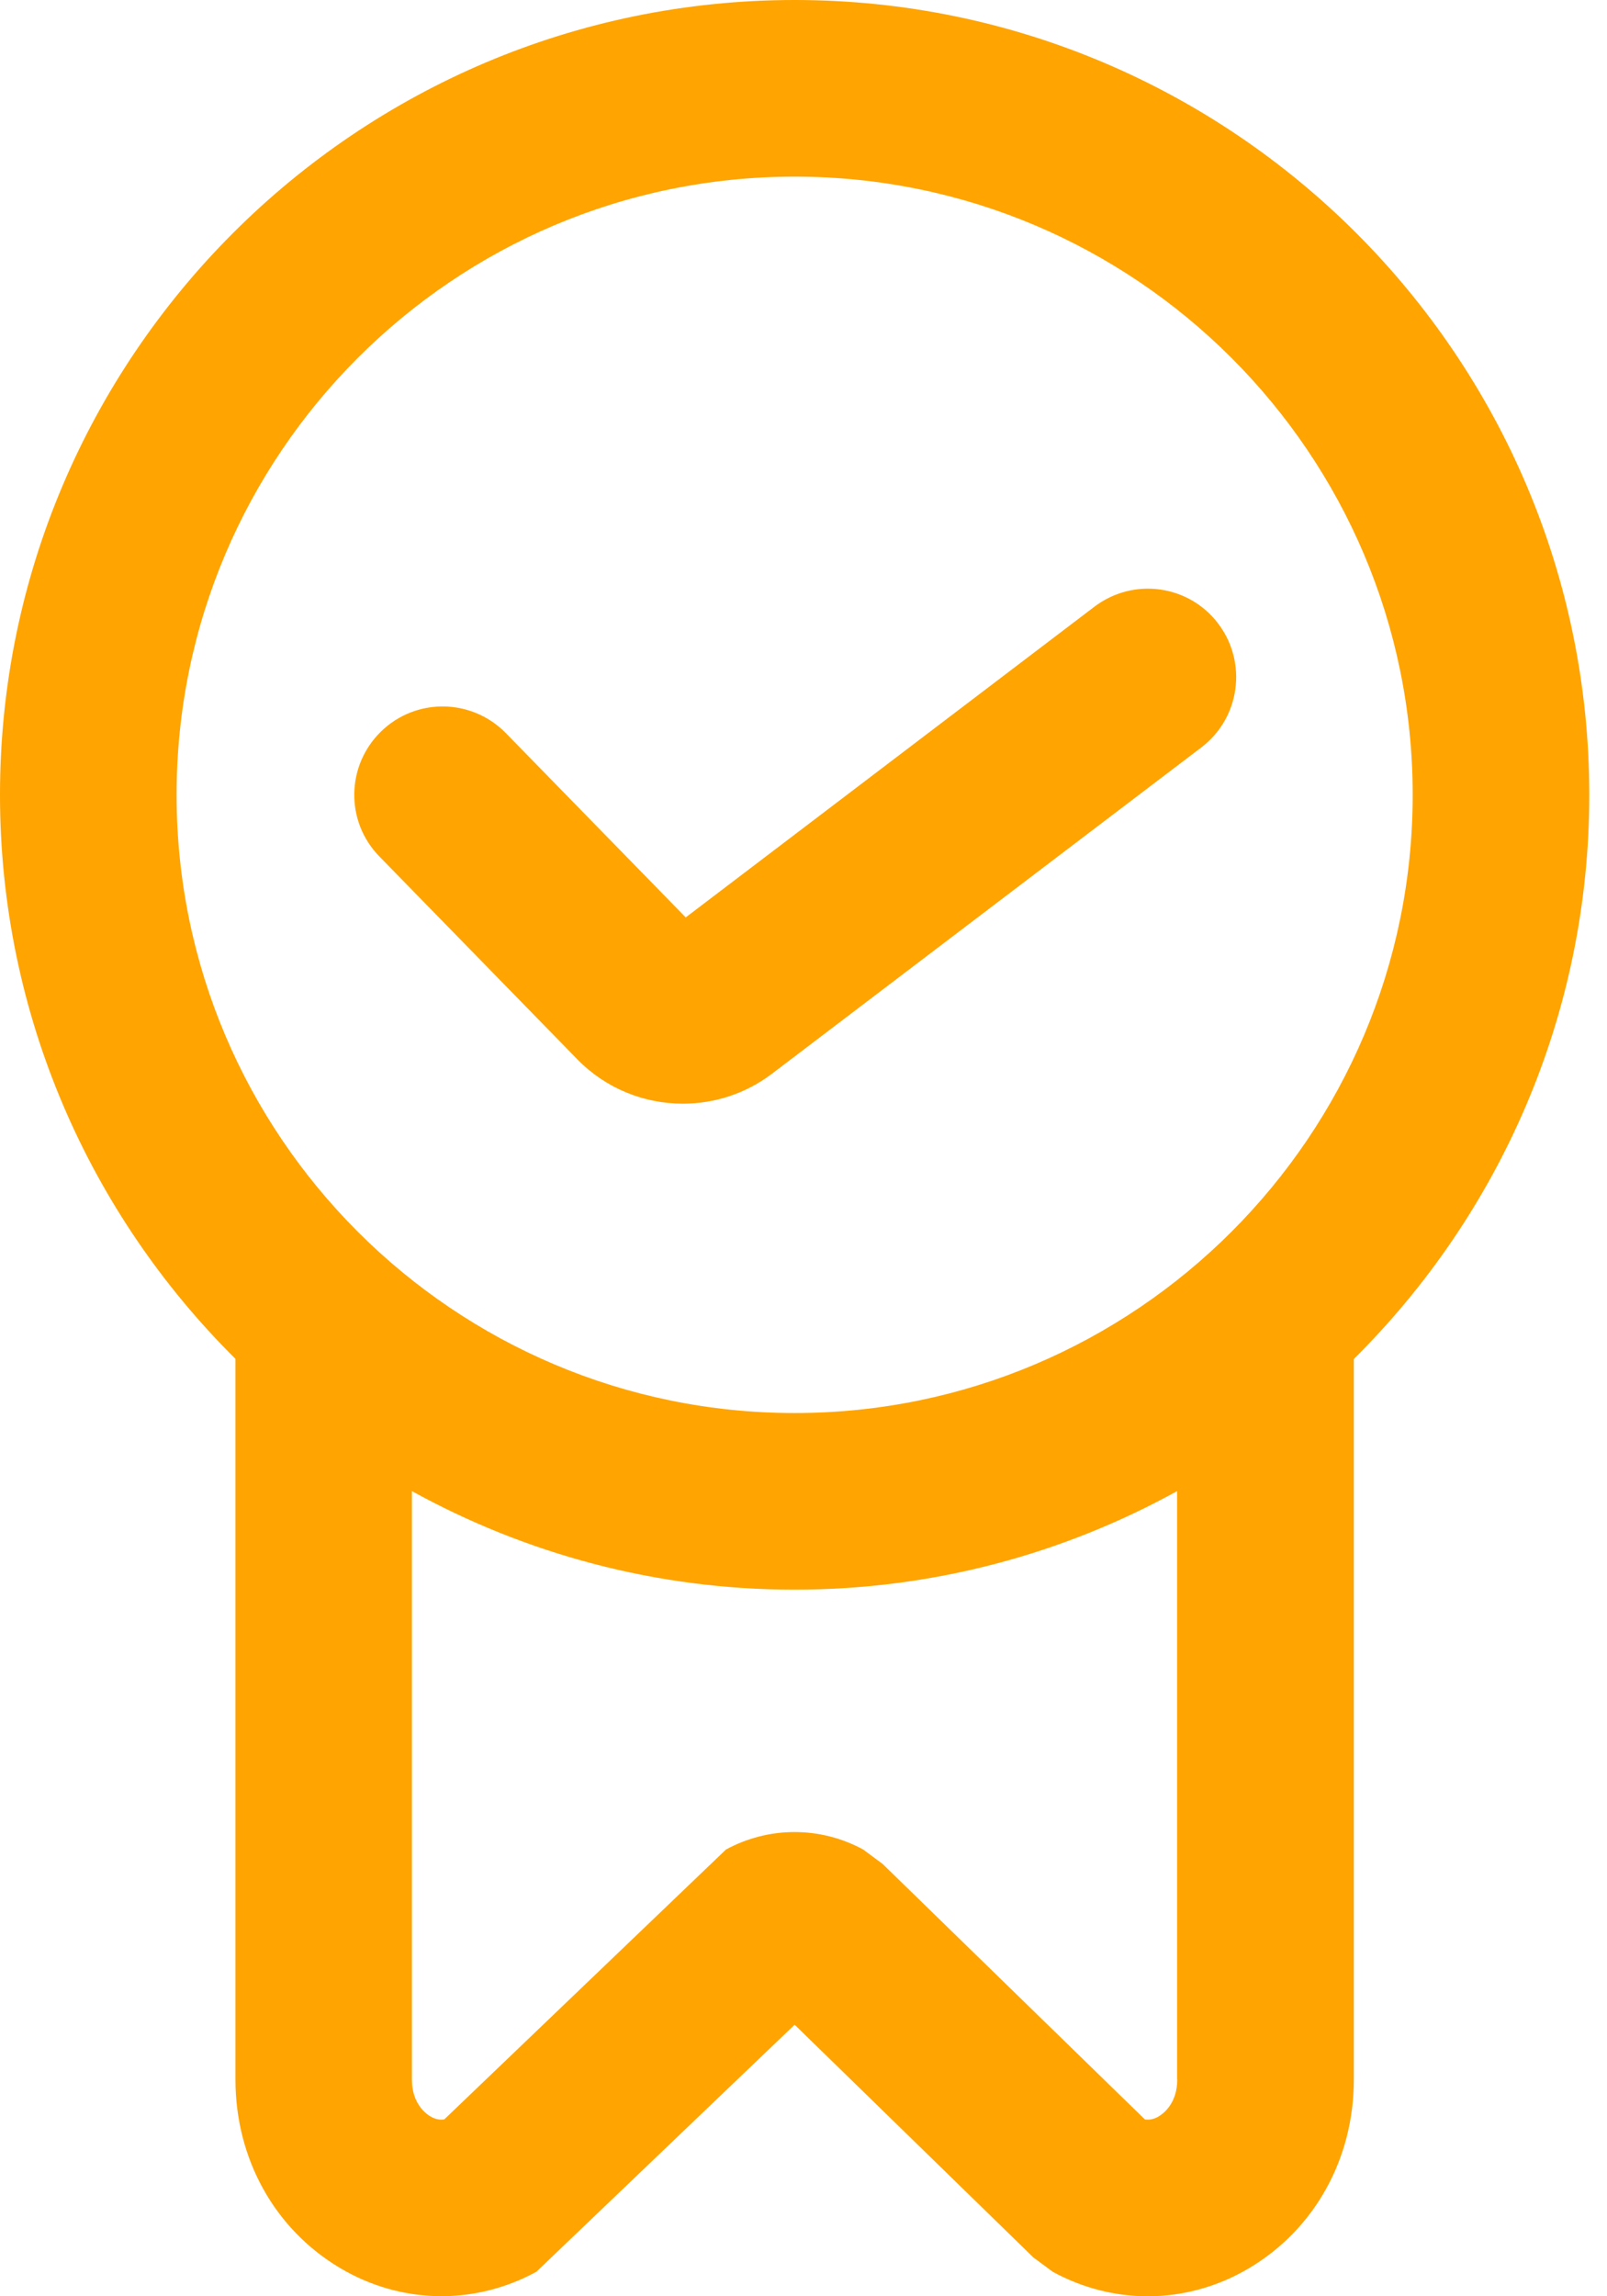 <svg width="35" height="50" viewBox="0 0 35 50" fill="none" xmlns="http://www.w3.org/2000/svg">
<path d="M34.614 17.307C34.614 7.764 26.85 0 17.307 0C7.764 0 0 7.764 0 17.307C0 22.104 1.964 26.45 5.128 29.588V45.28C5.128 47.003 5.979 48.538 7.407 49.385C8.73 50.172 10.33 50.203 11.681 49.467L17.307 44.087L22.509 49.157L22.932 49.469C23.583 49.823 24.291 50 24.999 50C25.76 50 26.519 49.795 27.206 49.387C28.634 48.538 29.486 47.005 29.486 45.282V29.591C32.65 26.453 34.614 22.107 34.614 17.309V17.307ZM3.846 17.307C3.846 9.884 9.884 3.846 17.307 3.846C24.73 3.846 30.768 9.884 30.768 17.307C30.768 24.73 24.73 30.768 17.307 30.768C9.884 30.768 3.846 24.73 3.846 17.307ZM25.64 45.28C25.64 45.803 25.335 46.023 25.242 46.08C25.122 46.154 25.017 46.162 24.935 46.149L19.222 40.585L18.799 40.272C17.866 39.765 16.745 39.765 15.812 40.272L9.676 46.149C9.597 46.162 9.489 46.154 9.369 46.08C9.276 46.026 8.971 45.803 8.971 45.28V32.468C11.446 33.832 14.284 34.614 17.304 34.614C20.325 34.614 23.163 33.832 25.637 32.468V45.28H25.64ZM26.163 16.276L16.809 23.383C16.233 23.819 15.55 24.032 14.874 24.032C14.033 24.032 13.199 23.706 12.576 23.068L8.264 18.65C7.52 17.891 7.536 16.674 8.297 15.93C9.059 15.186 10.274 15.204 11.017 15.963L14.935 19.976L23.837 13.21C24.683 12.569 25.891 12.73 26.532 13.579C27.173 14.425 27.011 15.633 26.163 16.276Z" fill="#FFA400"/>
</svg>
